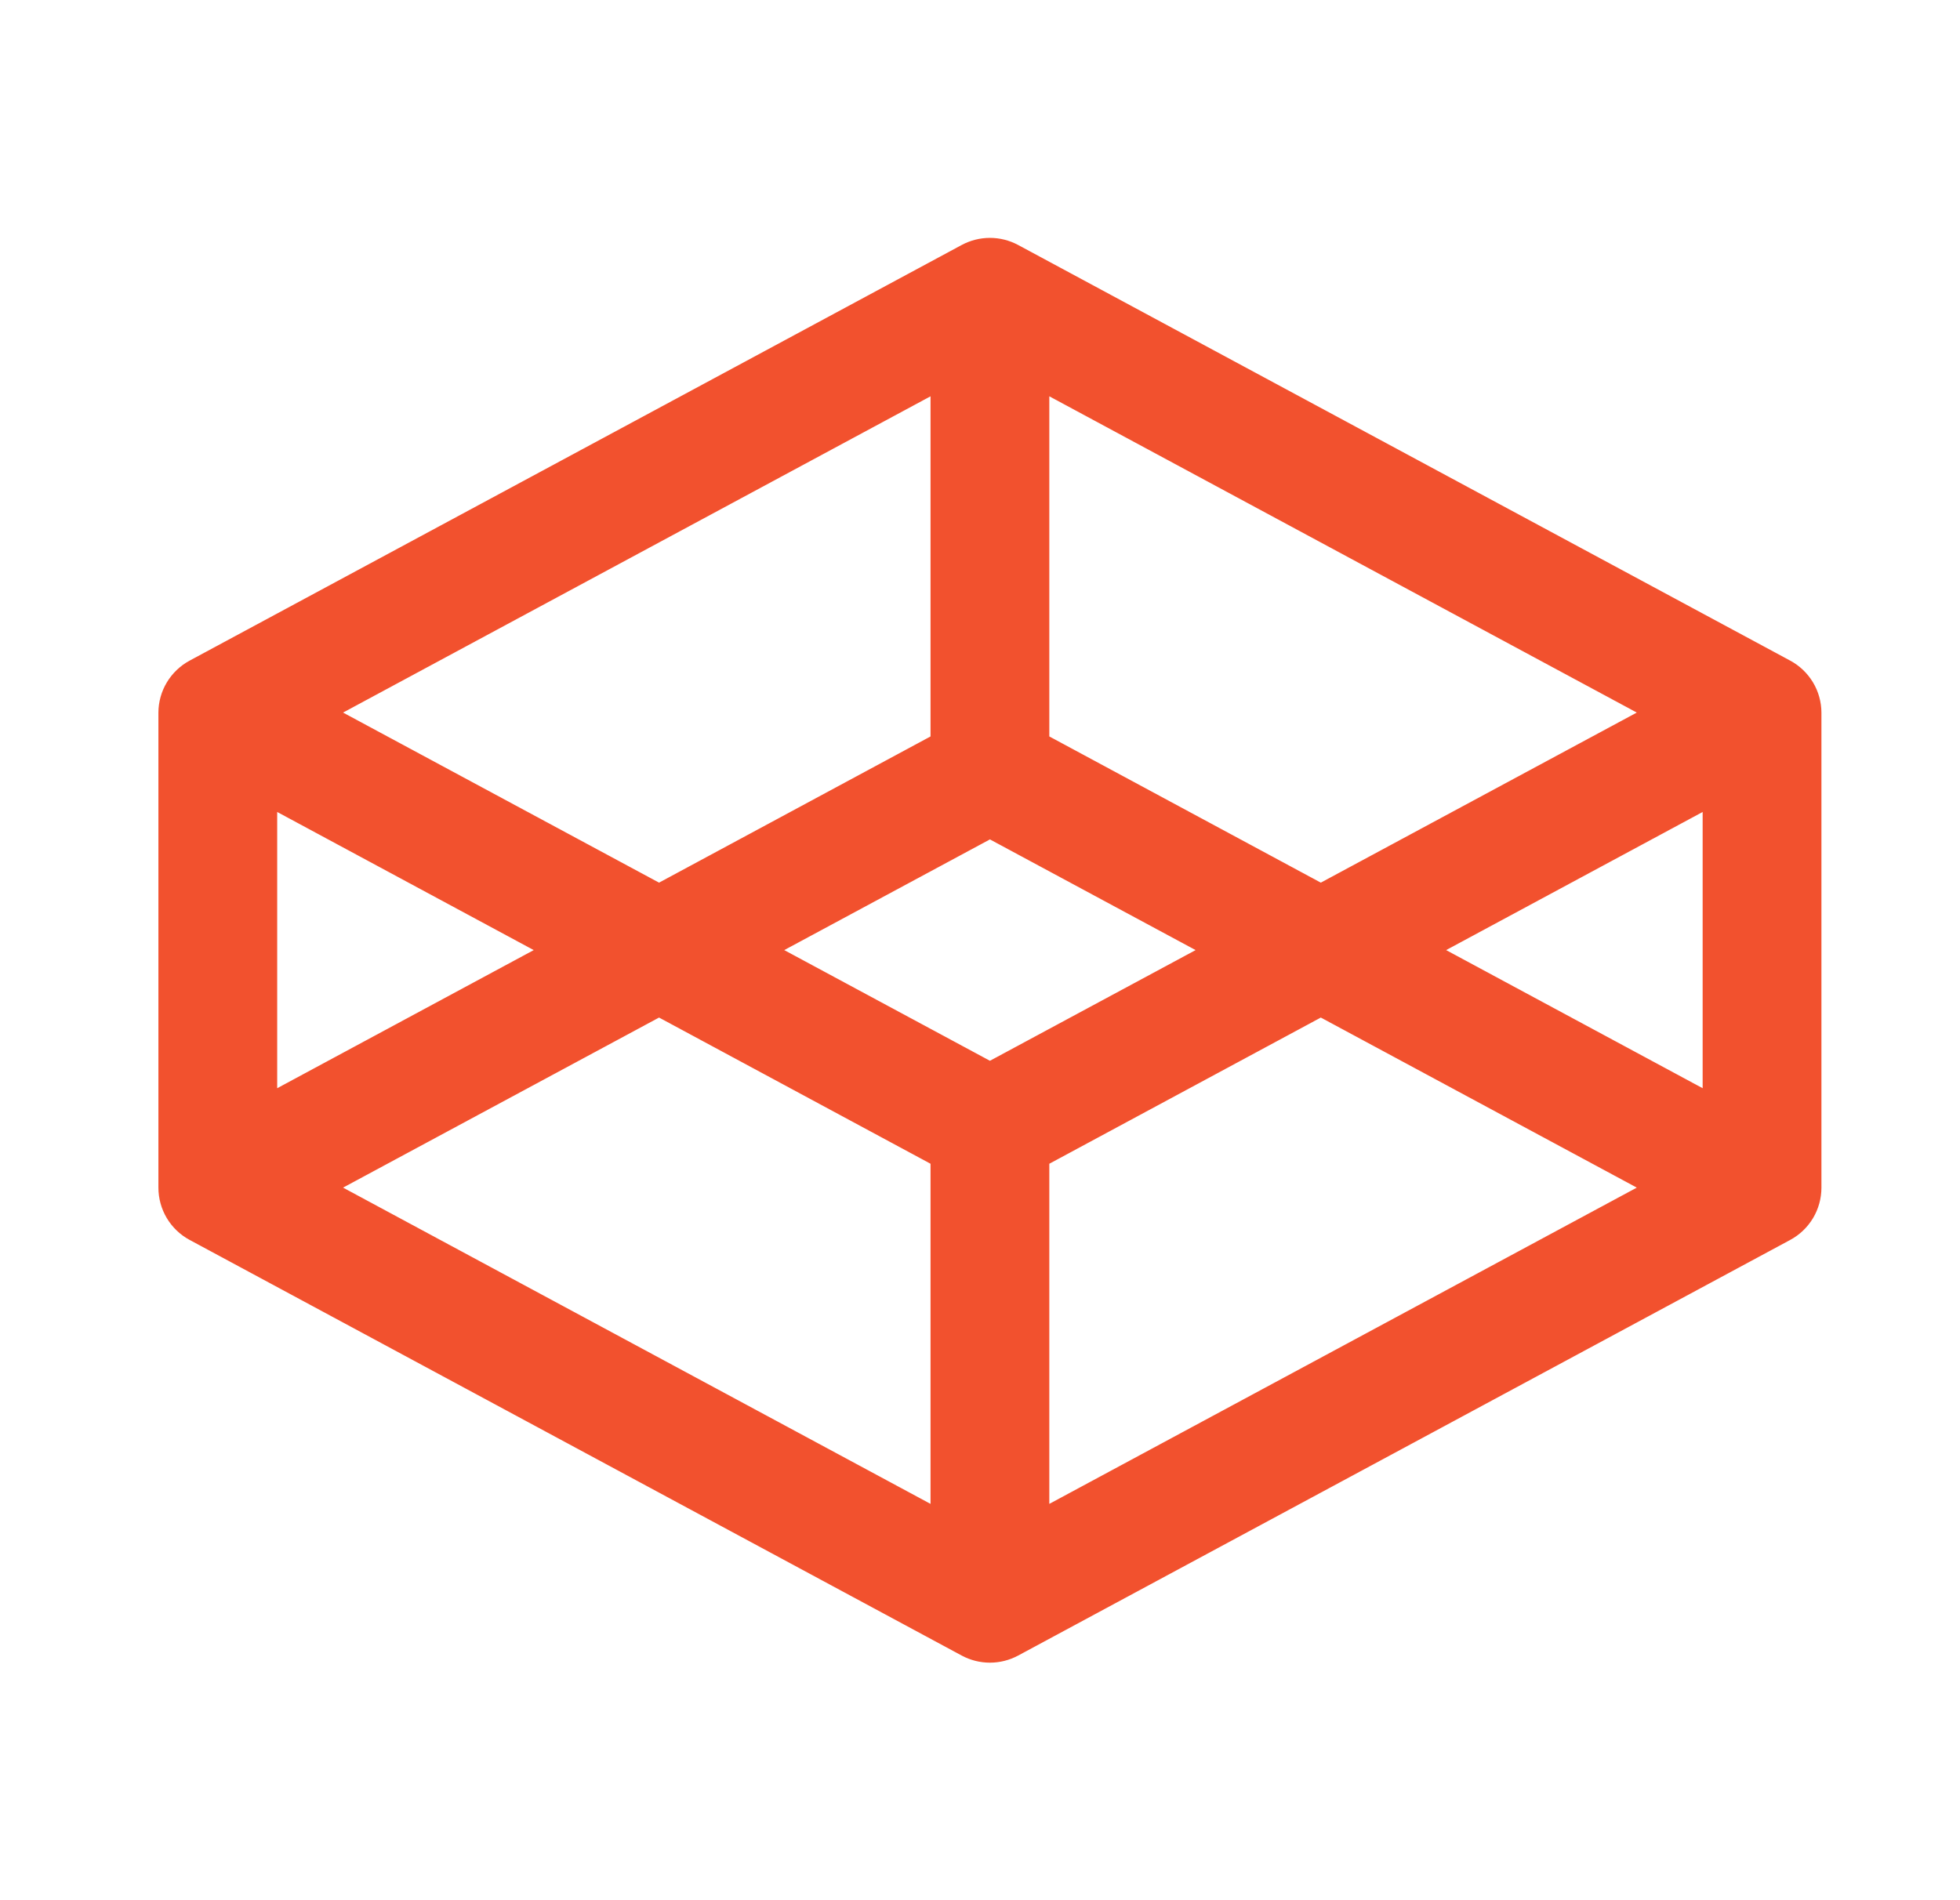 <svg width="33" height="32" viewBox="0 0 33 32" fill="none" xmlns="http://www.w3.org/2000/svg">
<path d="M30.141 11.125L17.141 4.125C16.995 4.047 16.832 4.006 16.667 4.006C16.502 4.006 16.339 4.047 16.193 4.125L3.193 11.125C3.035 11.21 2.903 11.336 2.81 11.49C2.717 11.644 2.668 11.82 2.667 12V20C2.667 20.181 2.716 20.358 2.808 20.513C2.901 20.668 3.034 20.796 3.193 20.881L16.193 27.881C16.339 27.959 16.502 28 16.667 28C16.832 28 16.995 27.959 17.141 27.881L30.141 20.881C30.3 20.796 30.433 20.668 30.526 20.513C30.618 20.358 30.667 20.181 30.667 20V12C30.666 11.82 30.617 11.644 30.524 11.49C30.431 11.336 30.299 11.21 30.141 11.125ZM28.667 18.326L24.348 16L28.667 13.674V18.326ZM22.238 14.864L17.667 12.402V6.674L27.558 12L22.238 14.864ZM16.667 17.864L13.204 16L16.667 14.136L20.13 16L16.667 17.864ZM15.667 6.674V12.402L11.096 14.864L5.776 12L15.667 6.674ZM4.667 13.674L8.986 16L4.667 18.326V13.674ZM11.096 17.136L15.667 19.598V25.326L5.776 20L11.096 17.136ZM17.667 25.326V19.598L22.238 17.136L27.558 20L17.667 25.326Z" fill="#F2512E"/>
</svg>
